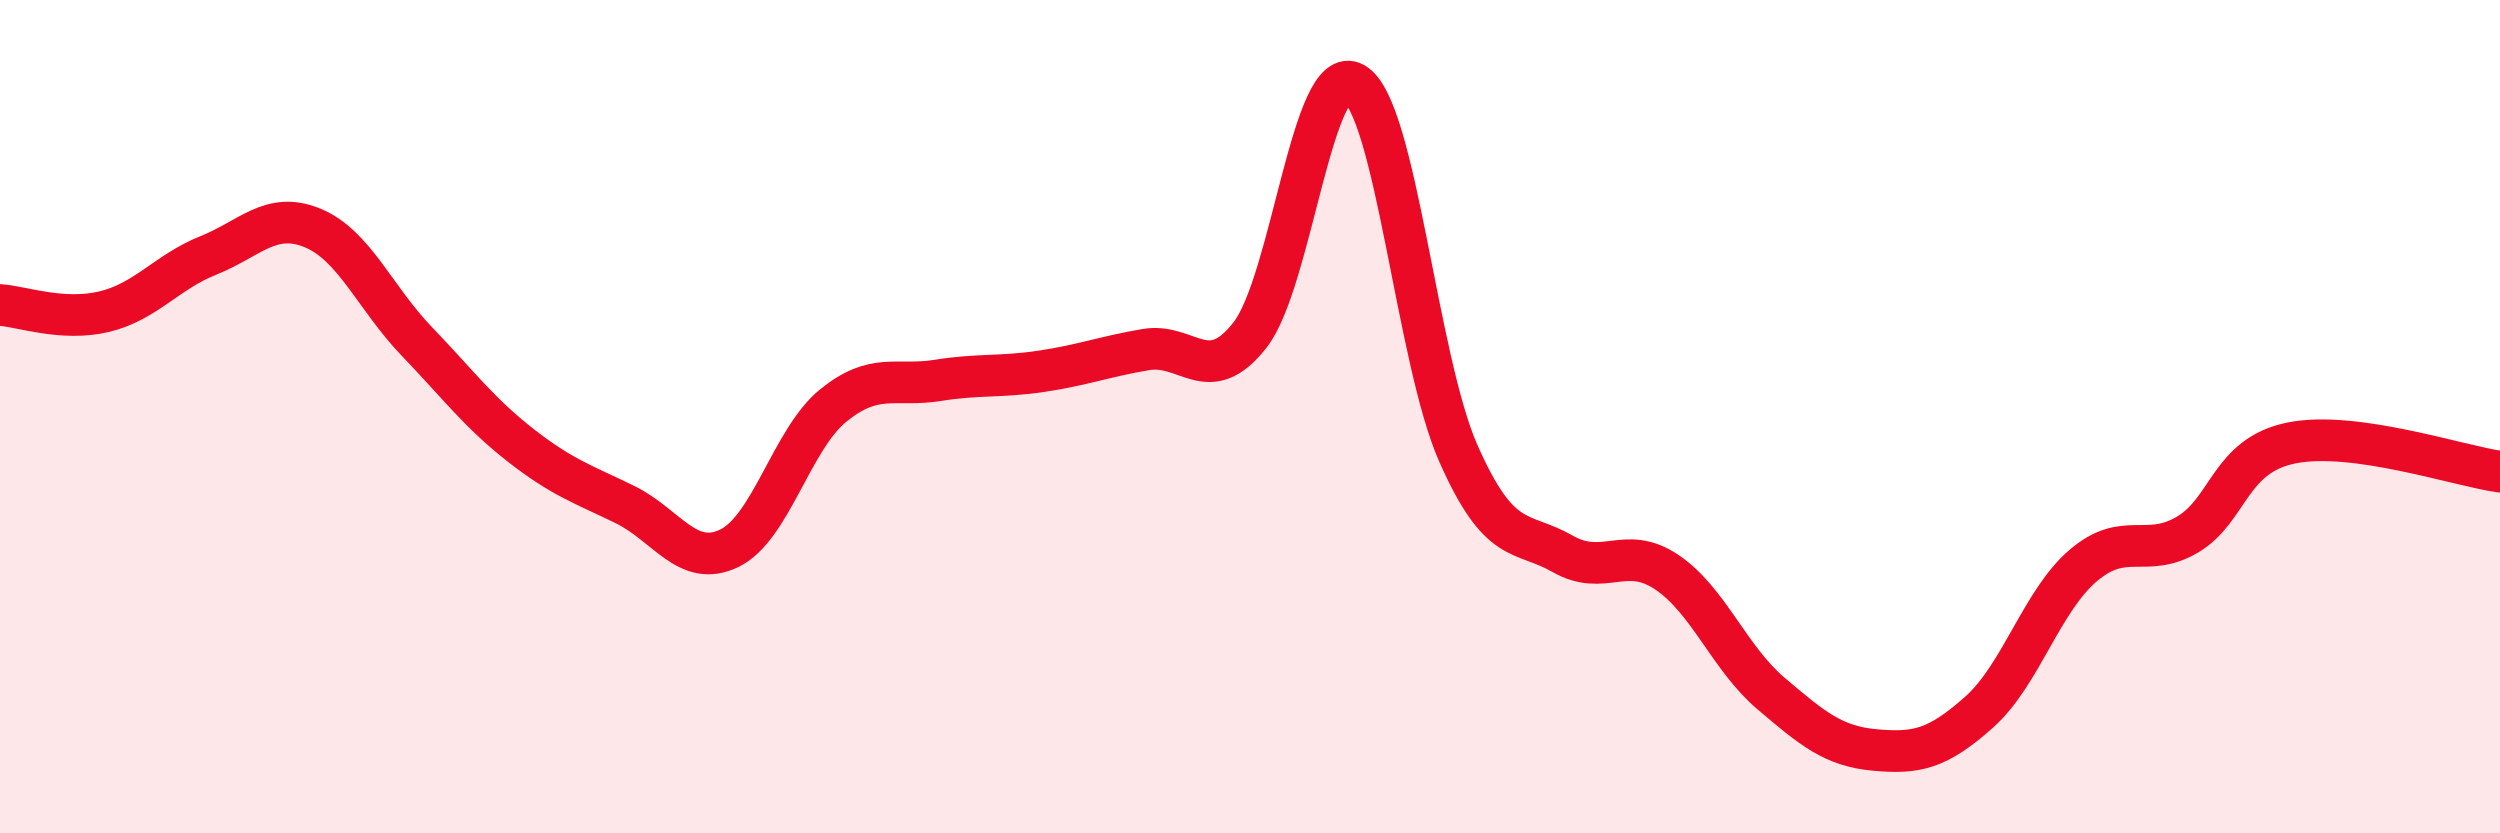
    <svg width="60" height="20" viewBox="0 0 60 20" xmlns="http://www.w3.org/2000/svg">
      <path
        d="M 0,7.32 C 0.5,7.35 1.5,7.72 2.5,7.48 C 3.5,7.24 4,6.53 5,6.13 C 6,5.73 6.5,5.06 7.5,5.47 C 8.5,5.88 9,7.15 10,8.19 C 11,9.23 11.5,9.91 12.5,10.69 C 13.5,11.47 14,11.62 15,12.11 C 16,12.6 16.5,13.64 17.5,13.16 C 18.5,12.68 19,10.54 20,9.73 C 21,8.92 21.5,9.29 22.5,9.13 C 23.5,8.97 24,9.06 25,8.91 C 26,8.76 26.5,8.56 27.5,8.39 C 28.5,8.22 29,9.32 30,8.04 C 31,6.76 31.5,1.43 32.5,2 C 33.5,2.57 34,8.62 35,10.88 C 36,13.14 36.5,12.72 37.5,13.29 C 38.5,13.86 39,13.06 40,13.73 C 41,14.4 41.5,15.79 42.5,16.64 C 43.5,17.49 44,17.91 45,18 C 46,18.09 46.5,17.98 47.5,17.09 C 48.5,16.2 49,14.42 50,13.57 C 51,12.72 51.5,13.42 52.5,12.83 C 53.5,12.24 53.5,10.93 55,10.63 C 56.5,10.33 59,11.18 60,11.32L60 20L0 20Z"
        fill="#EB0A25"
        opacity="0.1"
        stroke-linecap="round"
        stroke-linejoin="round"
      />
      <path
        d="M 0,7.32 C 0.5,7.35 1.5,7.72 2.5,7.48 C 3.5,7.24 4,6.53 5,6.13 C 6,5.73 6.5,5.06 7.5,5.47 C 8.5,5.88 9,7.15 10,8.19 C 11,9.23 11.5,9.91 12.5,10.69 C 13.5,11.47 14,11.62 15,12.11 C 16,12.6 16.5,13.64 17.5,13.16 C 18.5,12.68 19,10.54 20,9.73 C 21,8.92 21.5,9.29 22.5,9.13 C 23.5,8.97 24,9.06 25,8.91 C 26,8.76 26.5,8.56 27.5,8.39 C 28.5,8.22 29,9.32 30,8.04 C 31,6.76 31.5,1.43 32.5,2 C 33.5,2.57 34,8.62 35,10.88 C 36,13.14 36.5,12.72 37.5,13.29 C 38.5,13.86 39,13.06 40,13.73 C 41,14.4 41.5,15.79 42.5,16.64 C 43.5,17.49 44,17.91 45,18 C 46,18.09 46.5,17.98 47.5,17.09 C 48.5,16.2 49,14.42 50,13.57 C 51,12.72 51.5,13.42 52.5,12.83 C 53.5,12.24 53.5,10.93 55,10.63 C 56.5,10.33 59,11.18 60,11.32"
        stroke="#EB0A25"
        stroke-width="1"
        fill="none"
        stroke-linecap="round"
        stroke-linejoin="round"
      />
    </svg>
  